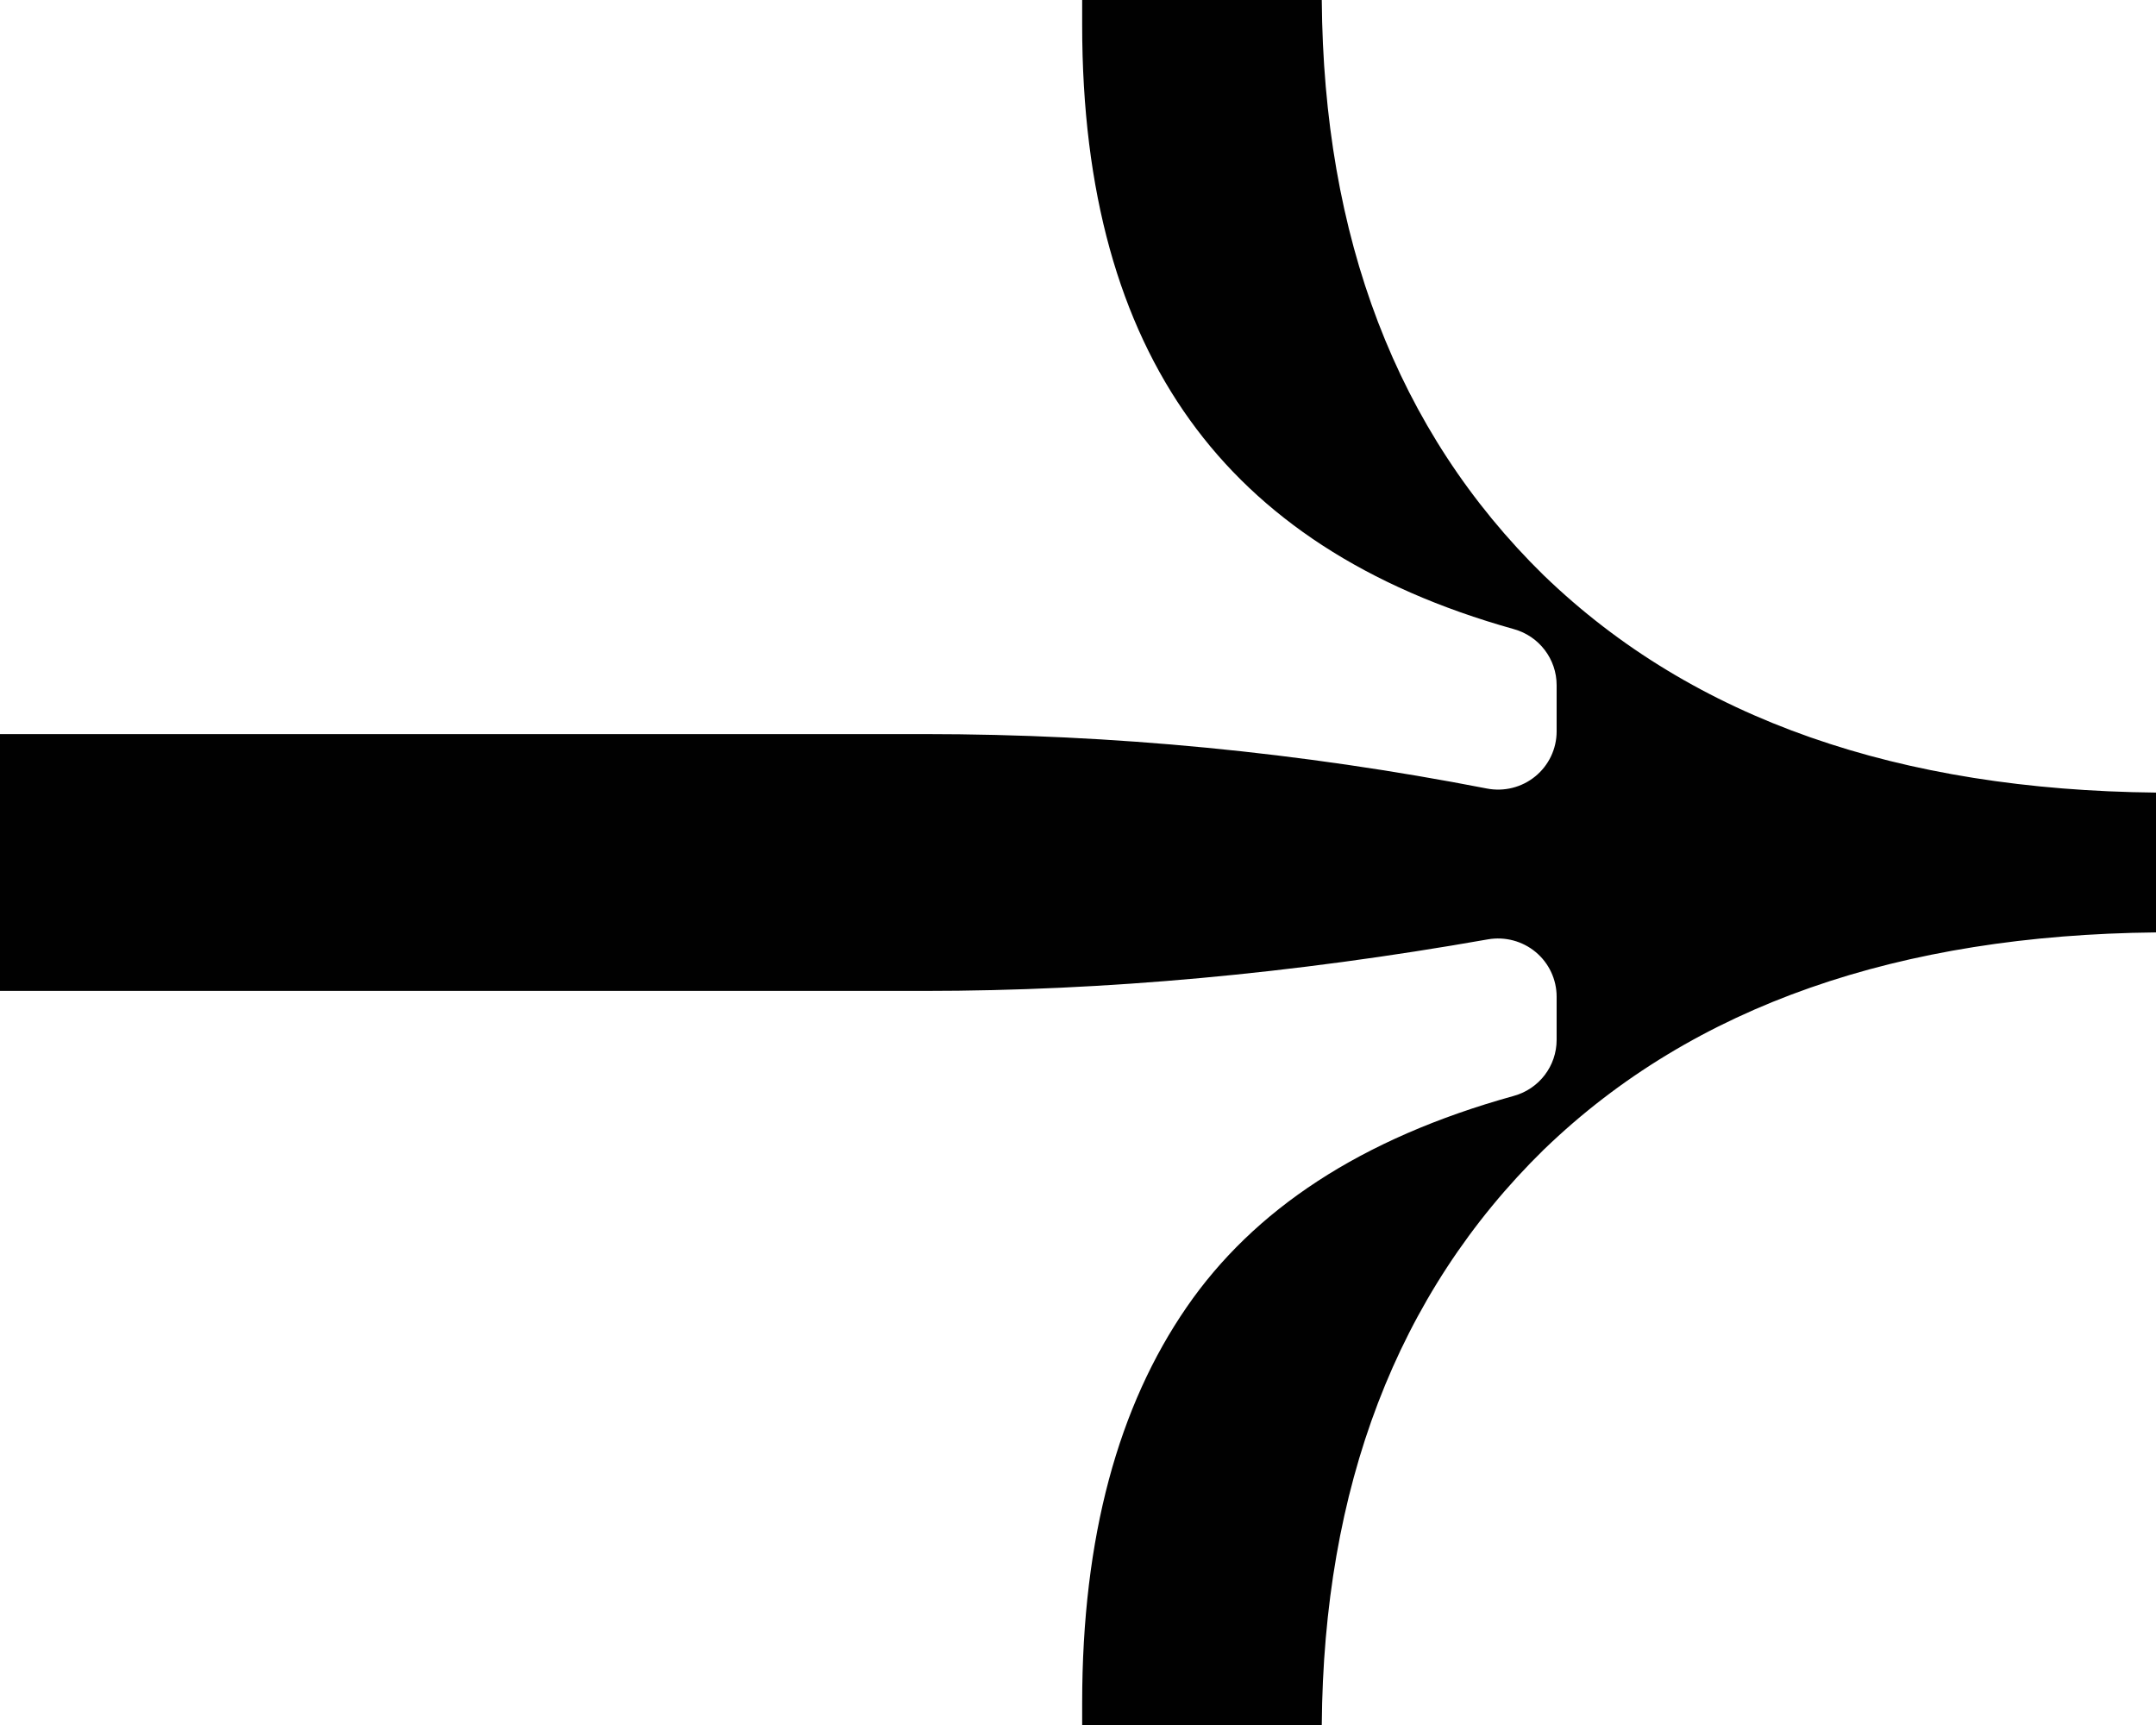 <?xml version="1.0" encoding="UTF-8"?> <svg xmlns="http://www.w3.org/2000/svg" width="45" height="36" viewBox="0 0 45 36" fill="none"><g clip-path="url(#clip0_3115_578)"><path fill-rule="evenodd" clip-rule="evenodd" d="M31.596 22.871C32.125 22.725 32.49 22.247 32.49 21.701V20.8C32.49 20.441 32.33 20.1 32.053 19.869C31.777 19.639 31.411 19.542 31.056 19.604C26.977 20.323 23.057 20.68 19.294 20.68H0V15.32H19.294C23.228 15.32 27.141 15.699 31.034 16.456C31.392 16.526 31.763 16.433 32.045 16.202C32.327 15.971 32.49 15.627 32.49 15.264V14.299C32.49 13.755 32.126 13.277 31.599 13.13C28.508 12.265 26.292 10.791 24.835 8.765C23.371 6.729 22.587 4.015 22.587 0.523V0H27.588C27.625 4.936 29.136 8.985 32.224 12.01L32.231 12.016C35.352 15.028 39.664 16.486 45 16.541V19.459C39.664 19.514 35.352 20.972 32.231 23.984L32.224 23.99C29.136 27.015 27.625 31.064 27.588 36H22.587V35.541C22.587 32.066 23.346 29.343 24.768 27.28C26.164 25.253 28.392 23.759 31.596 22.871Z" fill="#010101"></path></g><defs><clipPath id="clip0_3115_578"><rect width="45" height="36" fill="white"></rect></clipPath></defs></svg> 
